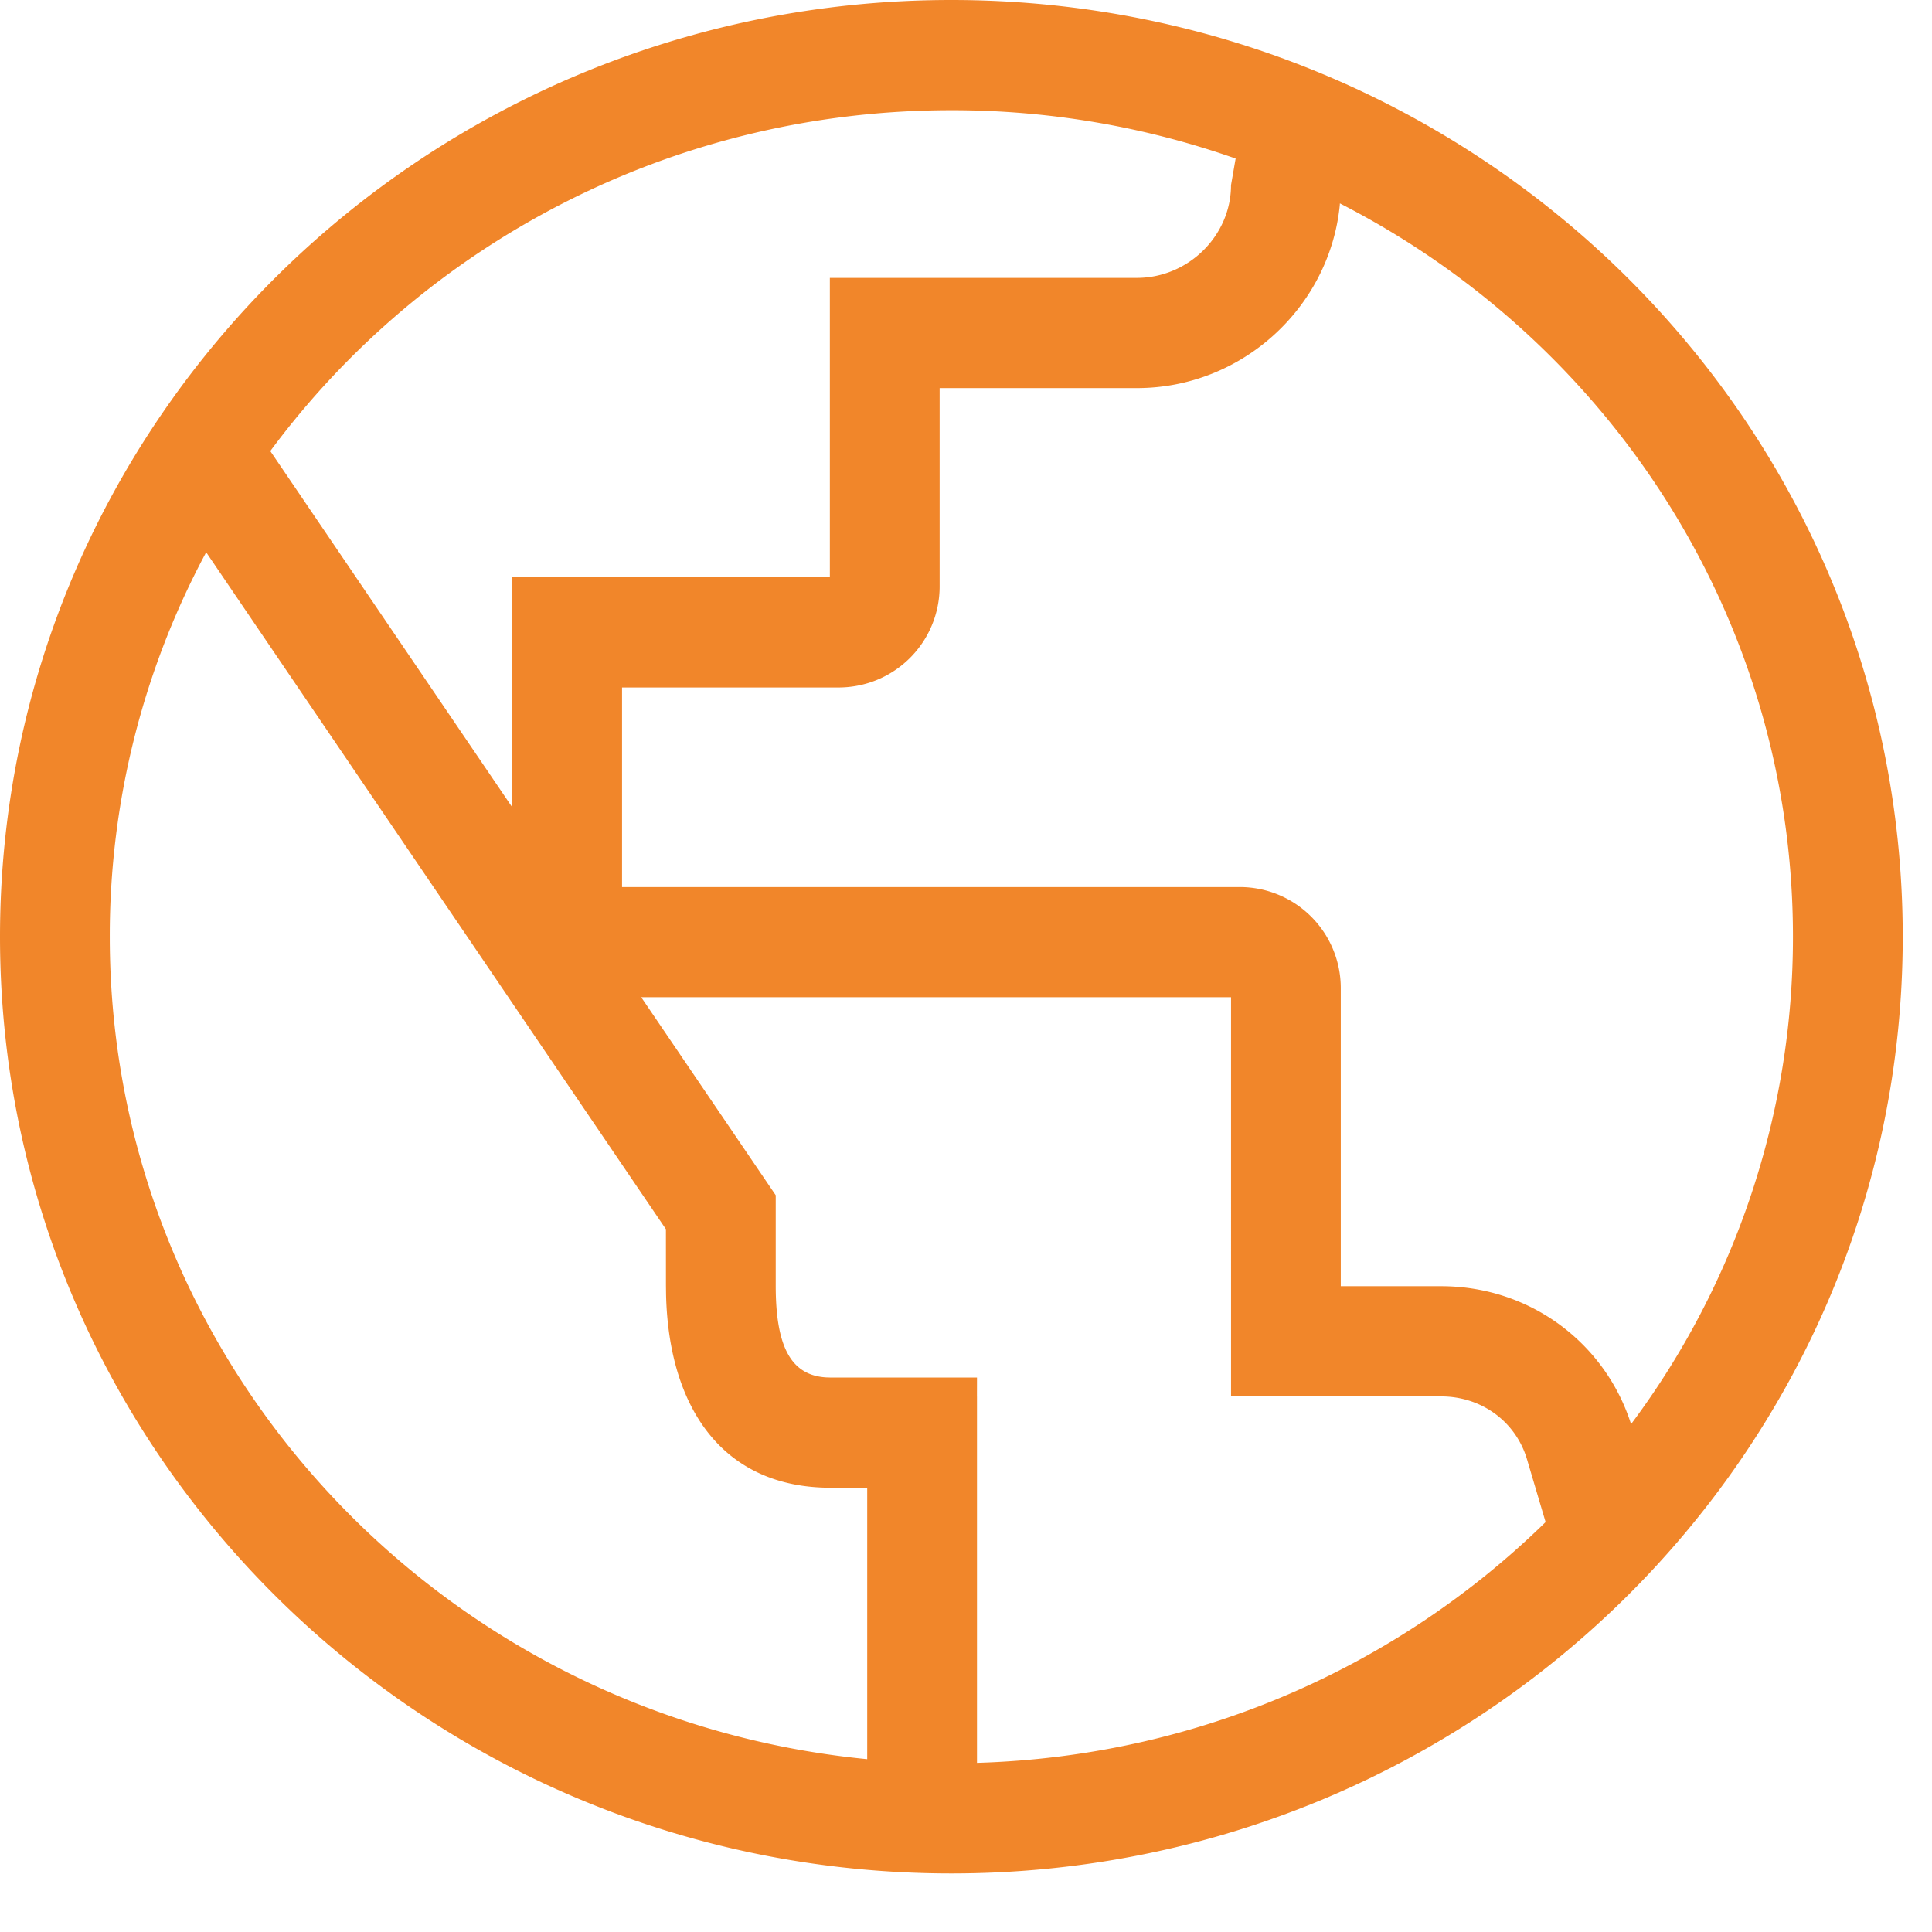 <svg width="66" height="66" viewBox="0 0 66 66" xmlns="http://www.w3.org/2000/svg">
    <g fill="none" fill-rule="evenodd">
        <path d="M32.5 0C50.45 0 65 14.327 65 32c0 17.673-14.55 32-32.5 32S0 49.673 0 32C0 14.327 14.55 0 32.5 0zm9.553 34.067H21.905l4.595 6.764v3.09c0 2.132.547 3.06 1.719 3.133l.156.005h5l-.001.627h.001v12.536C40.951 60 47.79 56.9 52.8 51.996l-.644-2.173c-.387-1.259-1.542-2.119-2.926-2.119h-7.176V34.067zM3.75 32c0 14.641 11.347 26.68 25.875 28.096v-9.273h-1.25c-3.667 0-5.526-2.702-5.621-6.584l-.004-.317-.001-1.93L7.043 18.866A27.71 27.71 0 0 0 3.75 32zM45.773 6.948l-.006.084c-.36 3.48-3.344 6.226-6.93 6.226h-6.738v6.761a3.452 3.452 0 0 1-3.483 3.466H21.25v6.818h21.07a3.452 3.452 0 0 1 3.483 3.466v10.17h3.426c3.083 0 5.653 1.989 6.51 4.773l-.02-.06A27.774 27.774 0 0 0 61.25 32c0-10.892-6.28-20.343-15.477-25.052zM32.5 3.765c-9.565 0-18.04 4.587-23.266 11.644L17.5 27.58v-7.86h10.849V9.493h10.488c1.762 0 3.216-1.447 3.216-3.167l.158-.91A29.17 29.17 0 0 0 32.5 3.765z" fill="#F1862A" fill-rule="nonzero"/>
        <path d="M0 0h66v66H0z"/>
    </g>
</svg>

